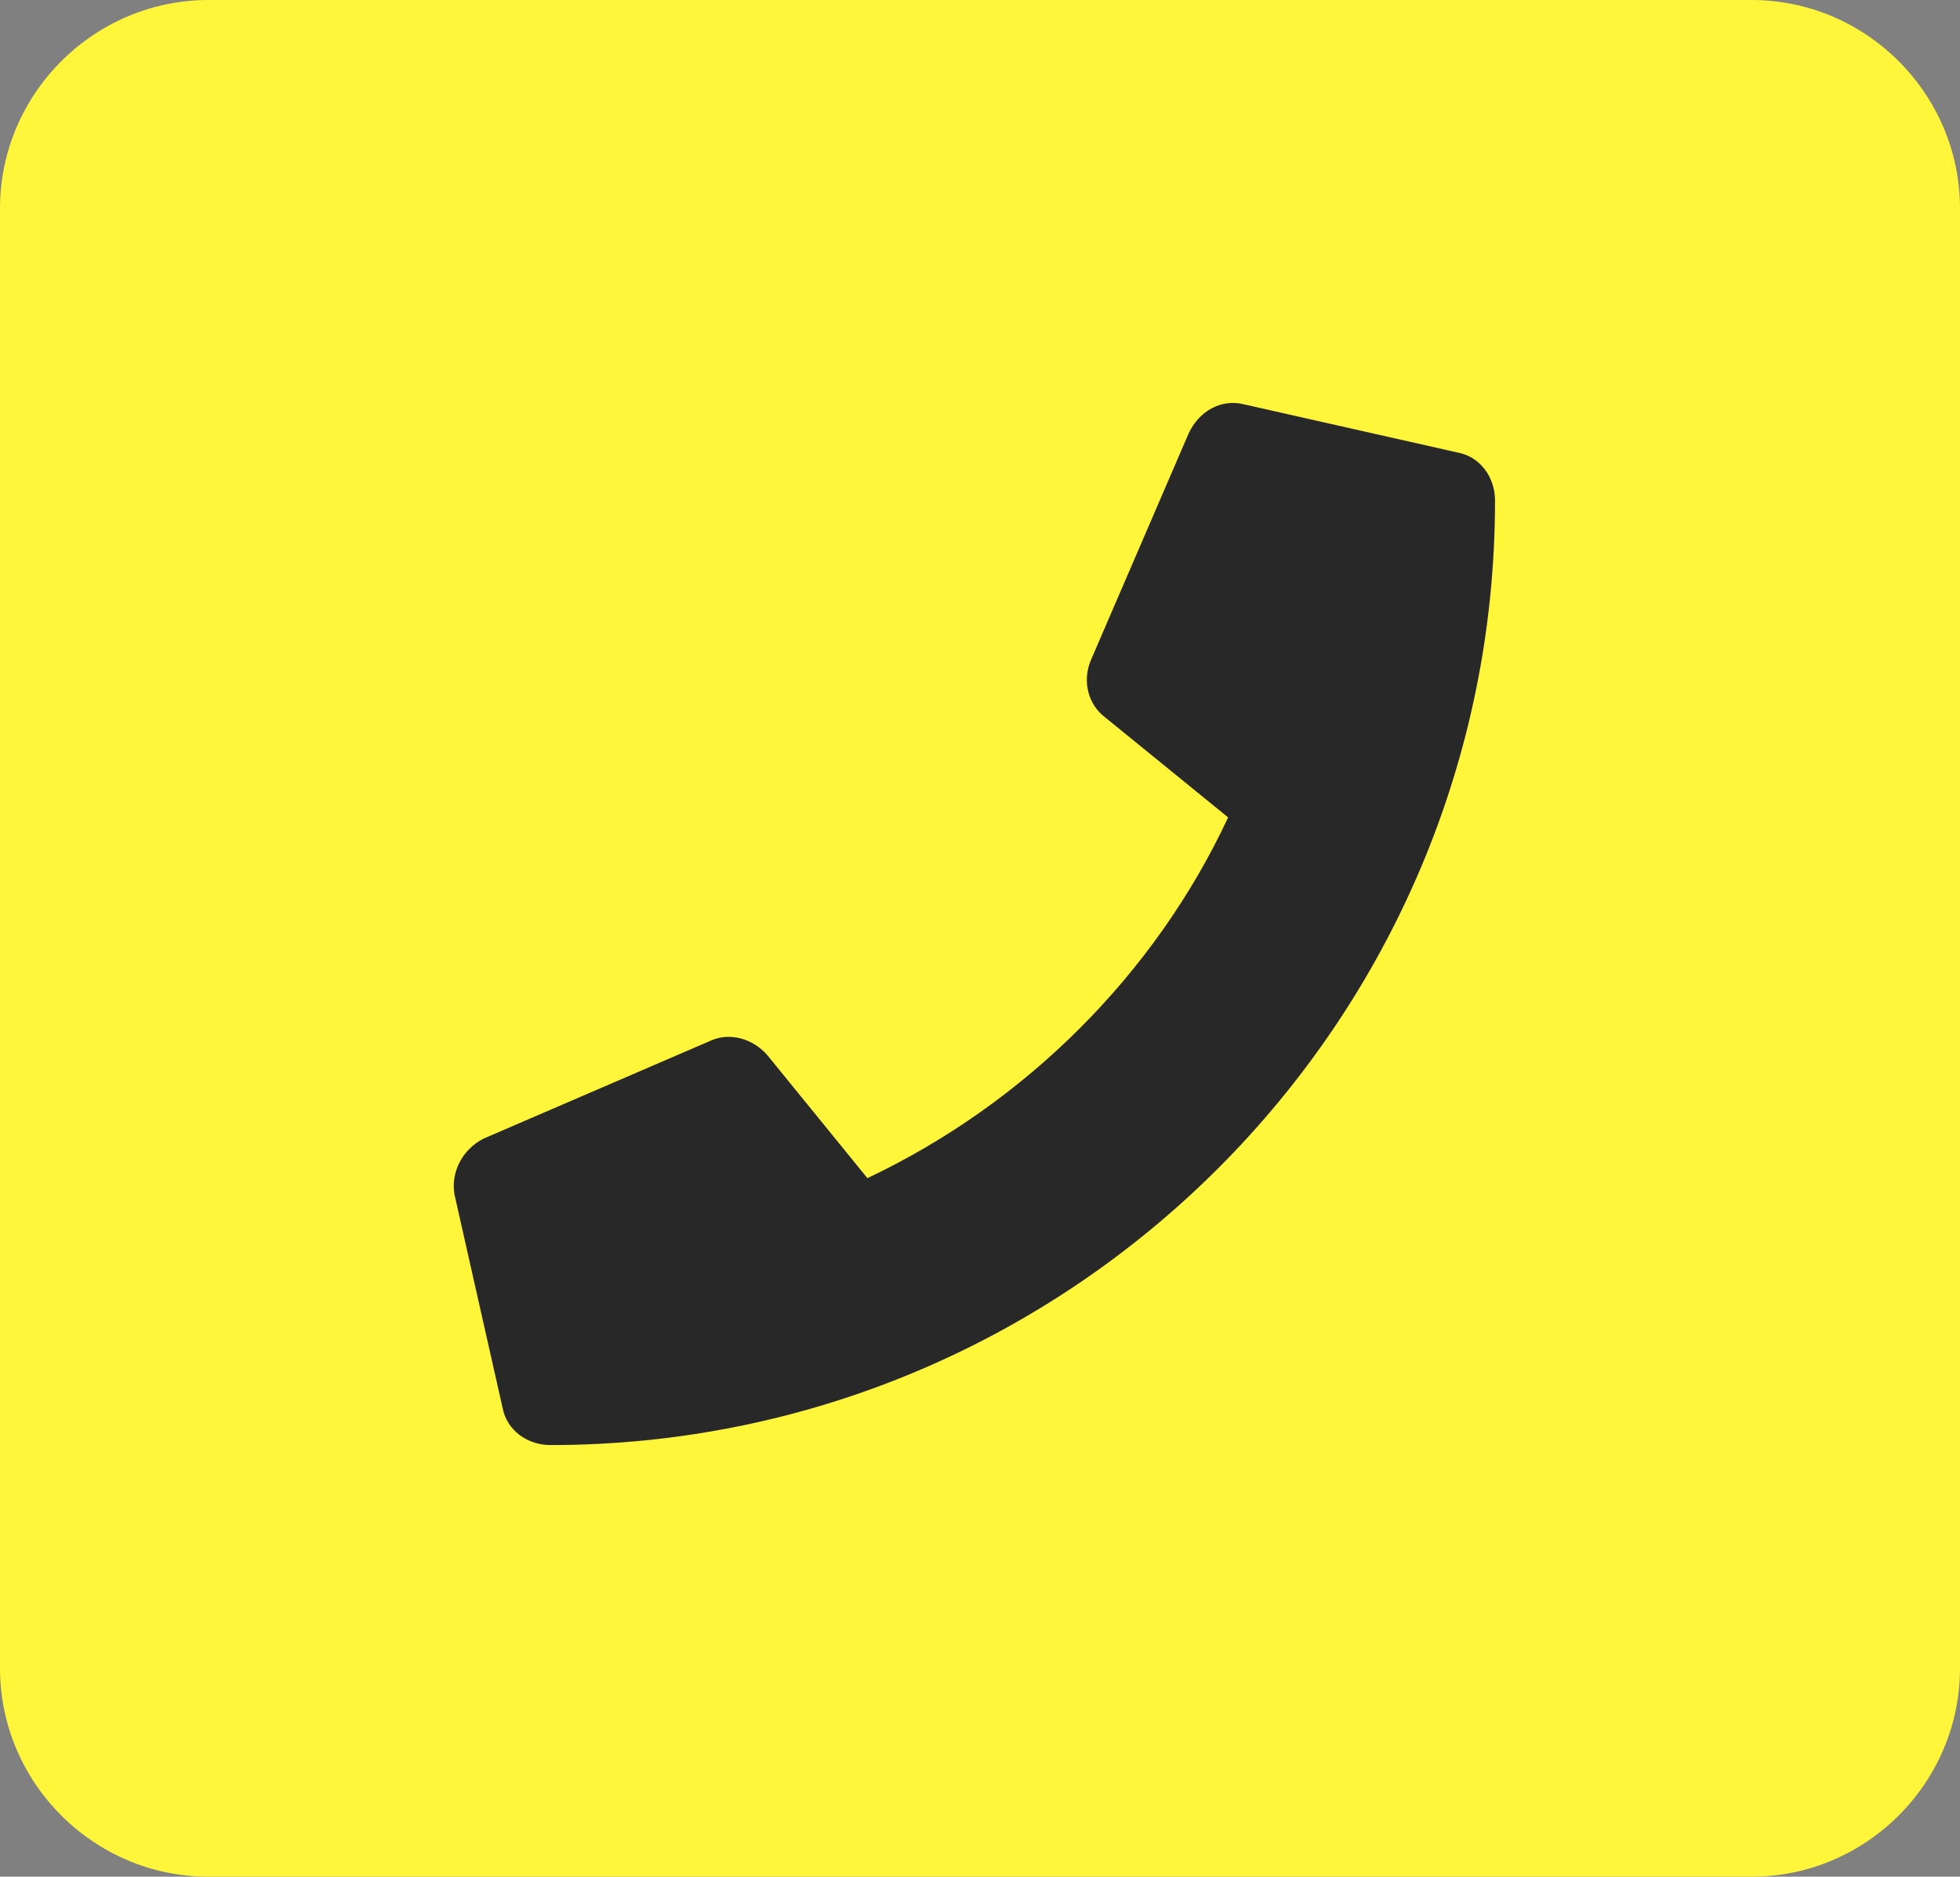 <?xml version="1.0" encoding="utf-8"?>
<!-- Generator: Adobe Illustrator 23.1.0, SVG Export Plug-In . SVG Version: 6.00 Build 0)  -->
<svg version="1.1" id="レイヤー_1" xmlns="http://www.w3.org/2000/svg" xmlns:xlink="http://www.w3.org/1999/xlink" x="0px"
	 y="0px" viewBox="0 0 94 90" style="enable-background:new 0 0 94 90;" xml:space="preserve">
<rect x="0" y="0" width="94" height="90" fill="#808080" stroke="none"/>
<style type="text/css">
	.st0{fill:#FFF53B;}
	.st1{fill:#282828;}
</style>
<g>
	<g>
		<path class="st0" d="M94,80c0,5.5-4.5,10-10,10H10C4.5,90,0,85.5,0,80V10C0,4.5,4.5,0,10,0h74c5.5,0,10,4.5,10,10V80z"/>
	</g>
	<path class="st1" d="M69.9,21.7l-10.2-2.3c-1.1-0.3-2.2,0.3-2.7,1.4l-4.7,10.9c-0.4,1-0.1,2.1,0.7,2.7l5.9,4.8
		c-3.5,7.5-9.7,13.7-17.3,17.3l-4.8-5.9c-0.7-0.8-1.8-1.1-2.7-0.7l-10.9,4.7c-1,0.5-1.6,1.6-1.4,2.7l2.3,10.2
		c0.2,1.1,1.2,1.8,2.3,1.8c25,0,45.3-20.3,45.3-45.3C71.7,22.9,71,21.9,69.9,21.7z"/>
</g>
</svg>
